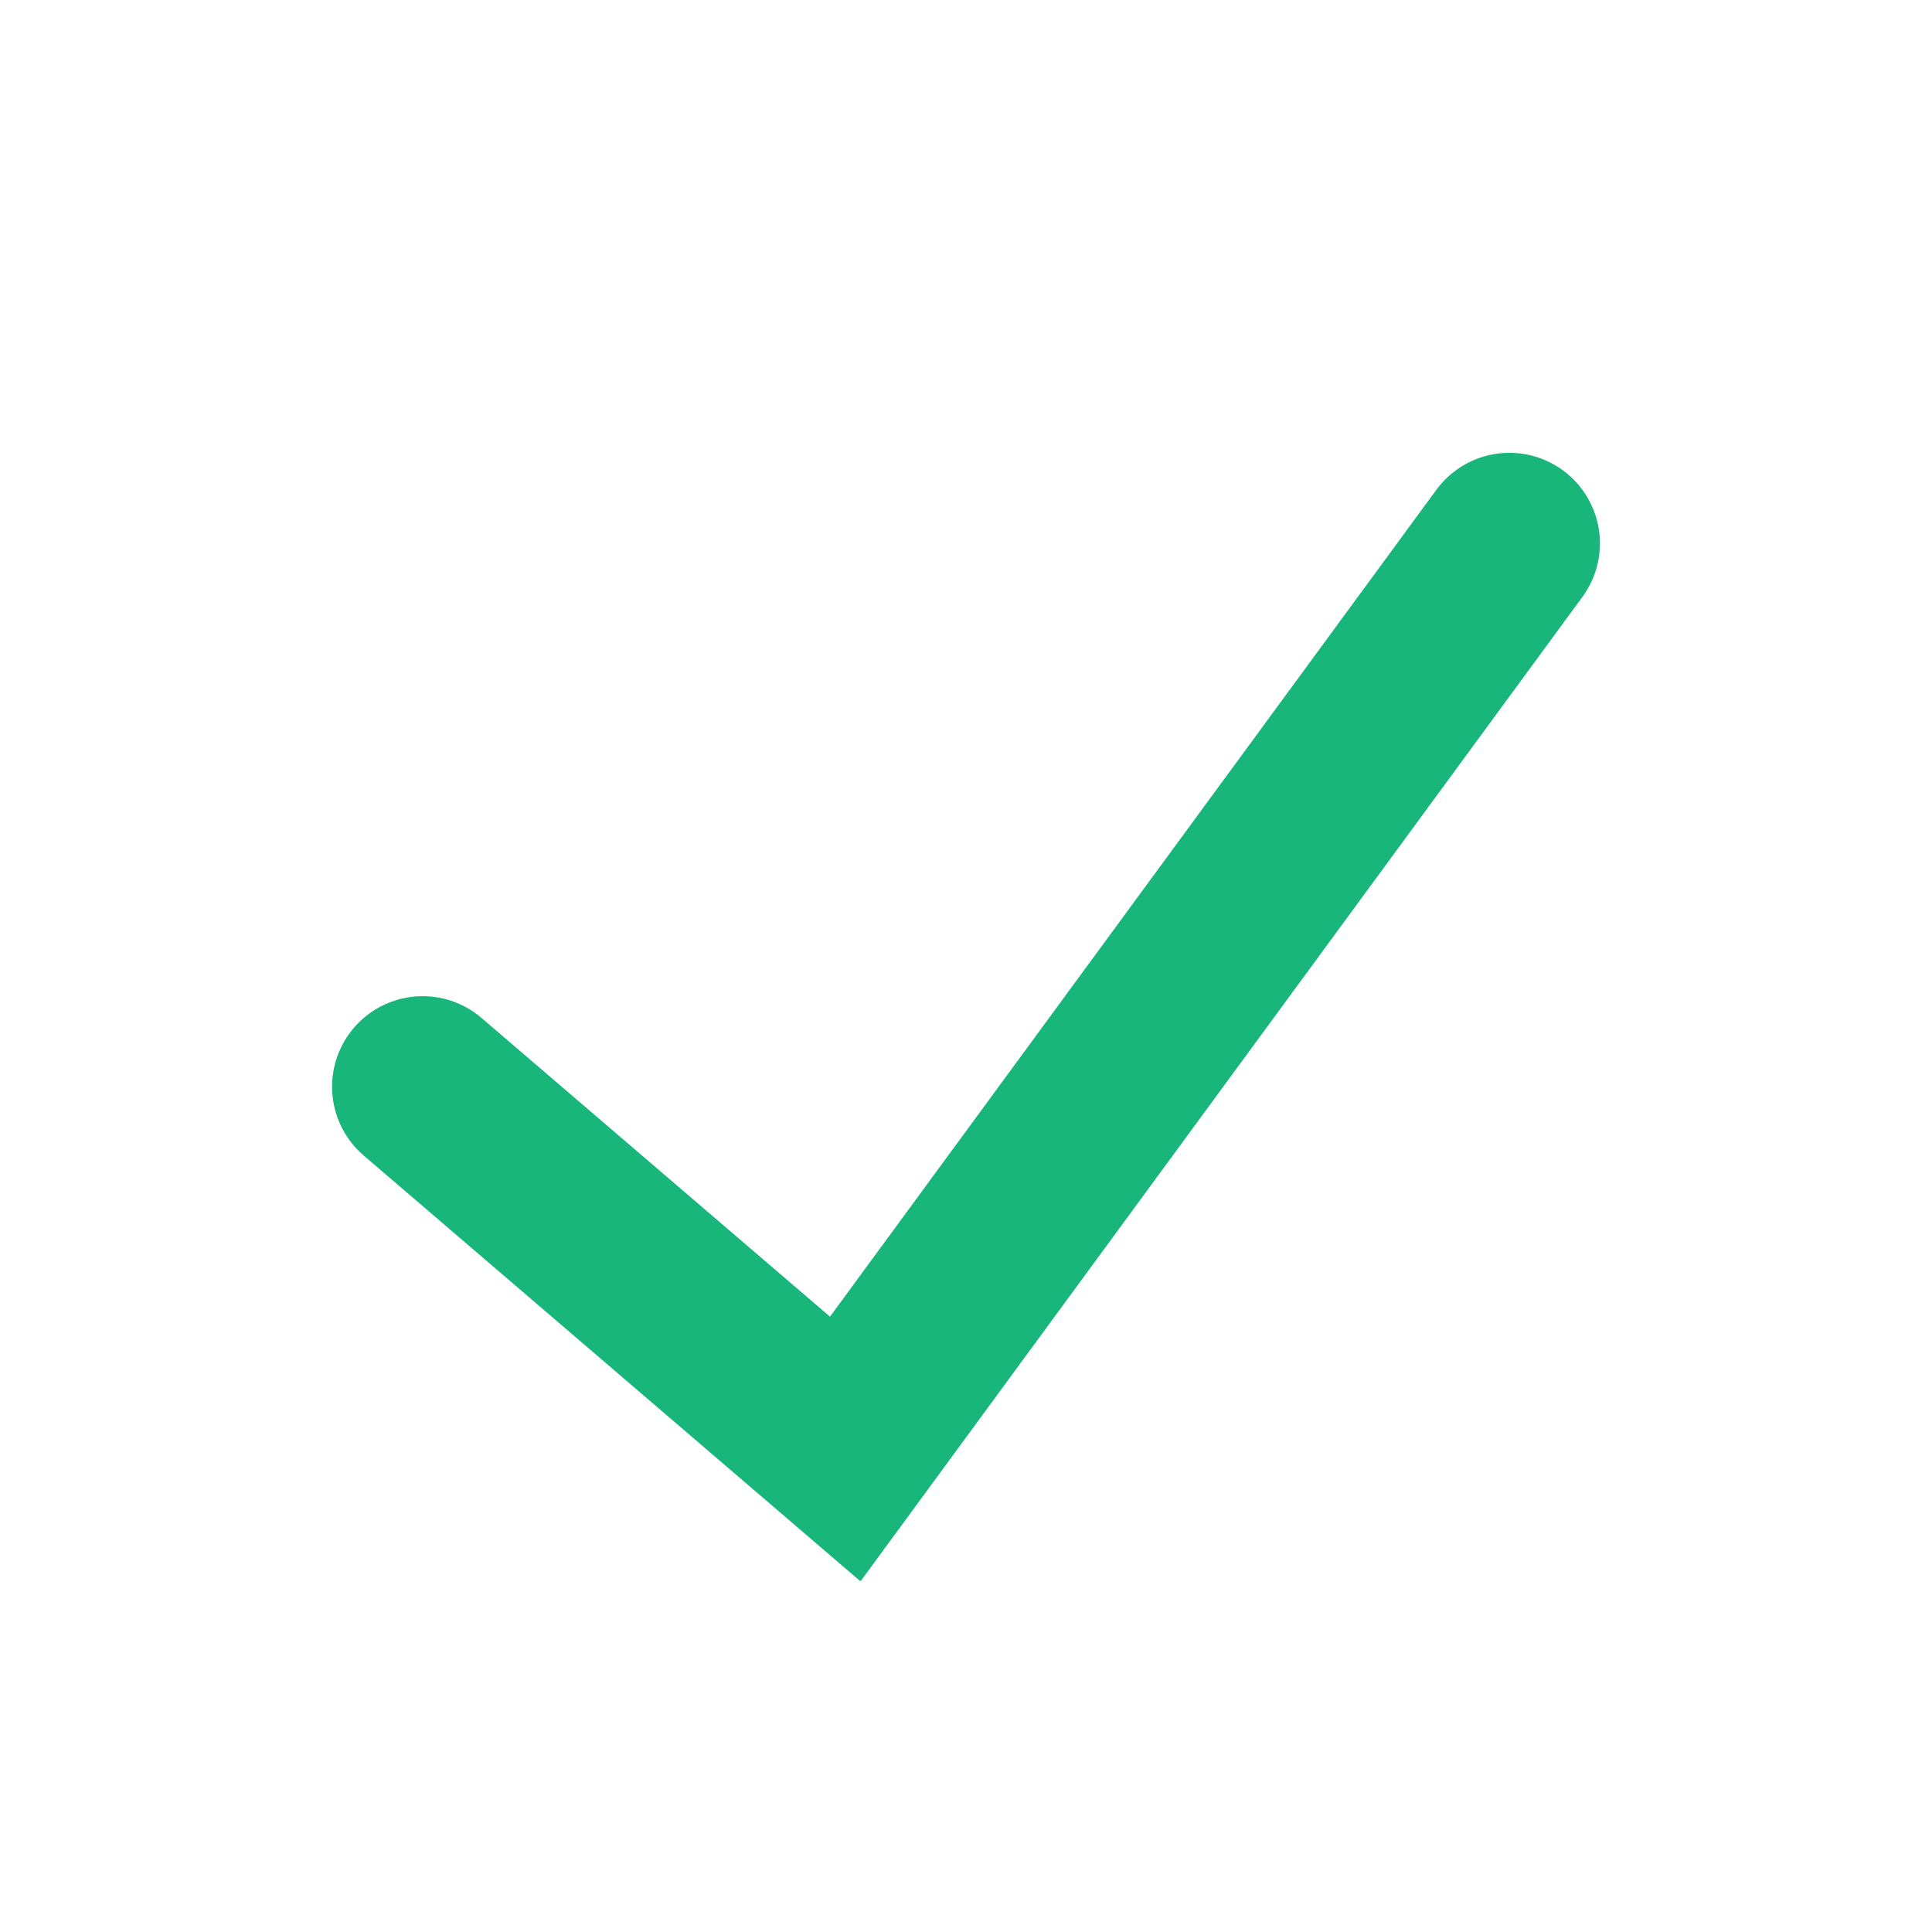 <?xml version="1.0" encoding="UTF-8"?>
<svg xmlns="http://www.w3.org/2000/svg" width="32" height="32" viewBox="0 0 32 32"><polyline points="7,18 14,24 25,9" fill="none" stroke="#19B67B" stroke-width="3" stroke-linecap="round"/></svg>